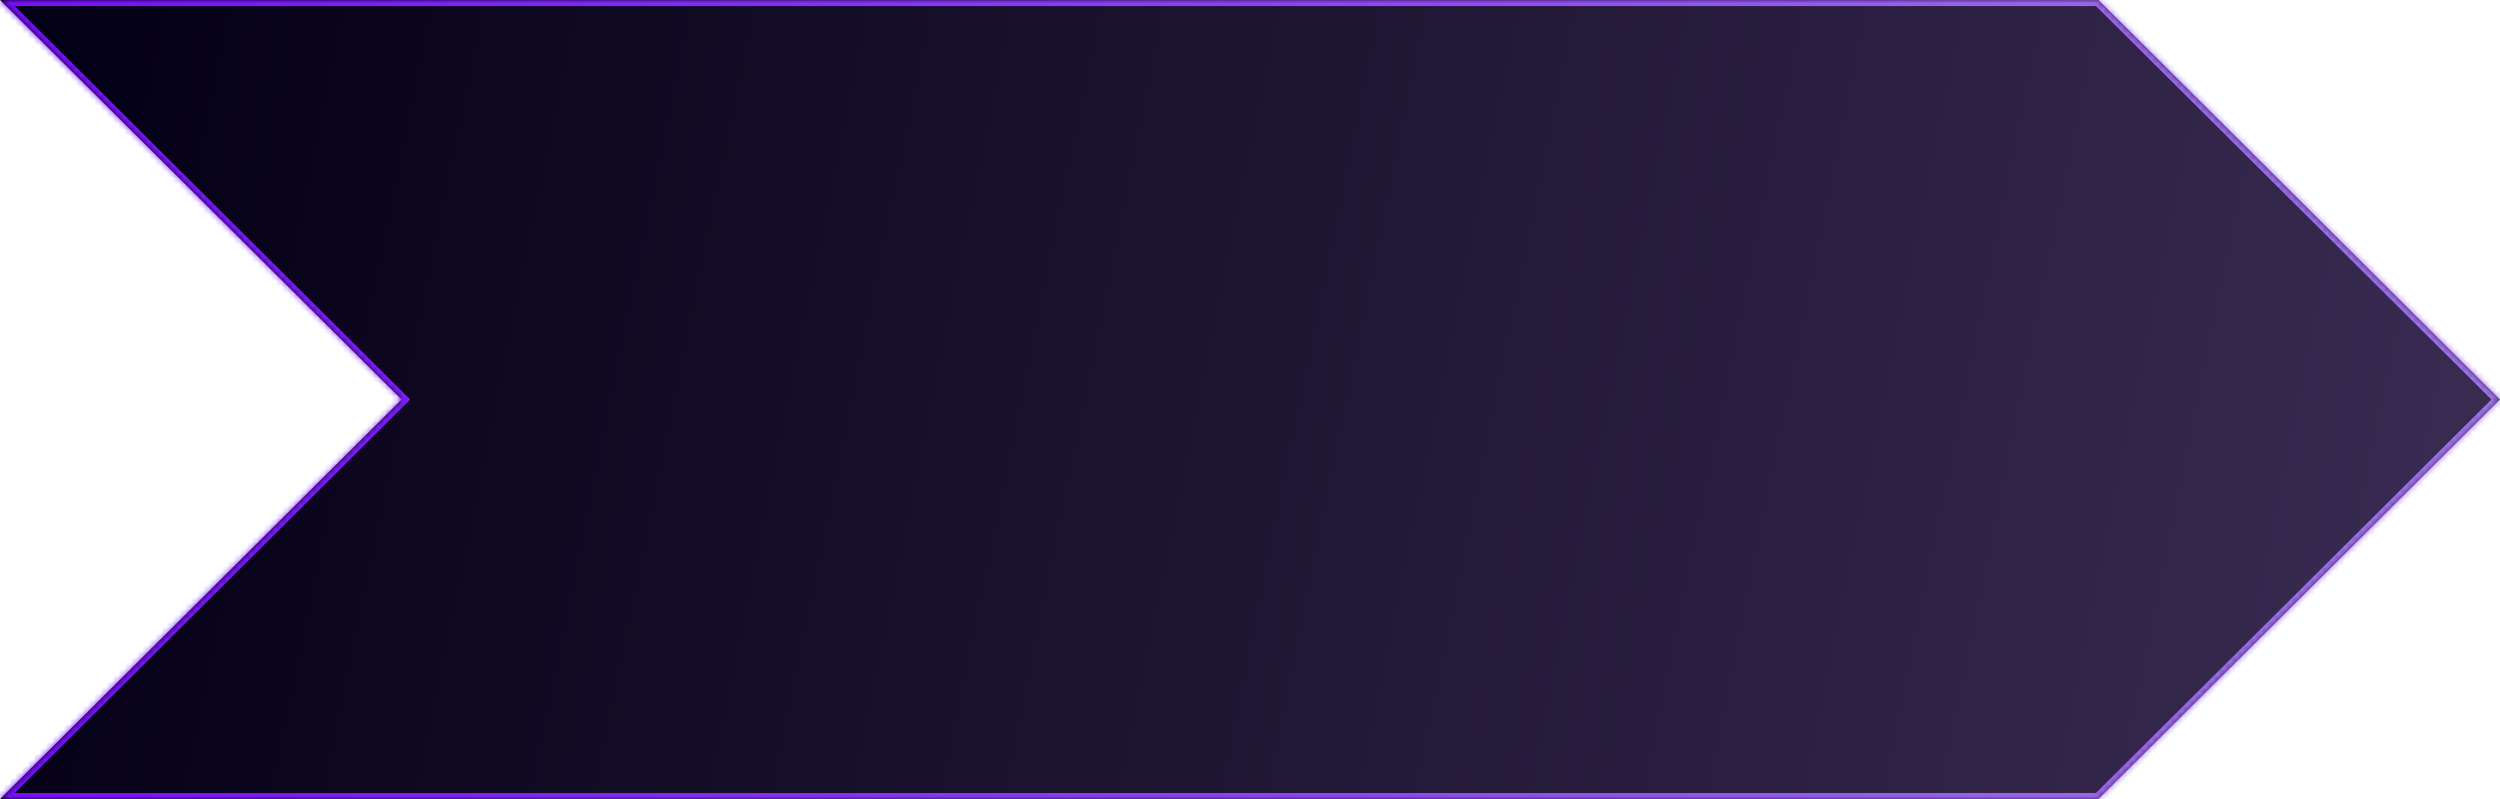 <?xml version="1.0" encoding="UTF-8"?> <svg xmlns="http://www.w3.org/2000/svg" width="413" height="132" viewBox="0 0 413 132" fill="none"><mask id="path-1-inside-1_1_1445" fill="white"><path d="M413 66L346.663 132H0L66.337 66L0 0H346.663L413 66Z"></path></mask><path d="M413 66L346.663 132H0L66.337 66L0 0H346.663L413 66Z" fill="url(#paint0_linear_1_1445)"></path><path d="M413 66L413.705 66.709L414.418 66L413.705 65.291L413 66ZM346.663 132V133H347.076L347.368 132.709L346.663 132ZM0 132L-0.705 131.291L-2.423 133H0V132ZM66.337 66L67.042 66.709L67.755 66L67.042 65.291L66.337 66ZM0 0V-1H-2.423L-0.705 0.709L0 0ZM346.663 0L347.368 -0.709L347.076 -1H346.663V0ZM413 66L412.295 65.291L345.958 131.291L346.663 132L347.368 132.709L413.705 66.709L413 66ZM346.663 132V131H0V132V133H346.663V132ZM0 132L0.705 132.709L67.042 66.709L66.337 66L65.632 65.291L-0.705 131.291L0 132ZM66.337 66L67.042 65.291L0.705 -0.709L0 0L-0.705 0.709L65.632 66.709L66.337 66ZM0 0V1H346.663V0V-1H0V0ZM346.663 0L345.958 0.709L412.295 66.709L413 66L413.705 65.291L347.368 -0.709L346.663 0Z" fill="url(#paint1_linear_1_1445)" mask="url(#path-1-inside-1_1_1445)"></path><defs><linearGradient id="paint0_linear_1_1445" x1="0" y1="66" x2="427" y2="153" gradientUnits="userSpaceOnUse"><stop stop-color="#040015"></stop><stop offset="1" stop-color="#3D2E56"></stop></linearGradient><linearGradient id="paint1_linear_1_1445" x1="-59" y1="66" x2="433" y2="66" gradientUnits="userSpaceOnUse"><stop stop-color="#7001FF"></stop><stop offset="1" stop-color="#A479EA"></stop></linearGradient></defs></svg> 